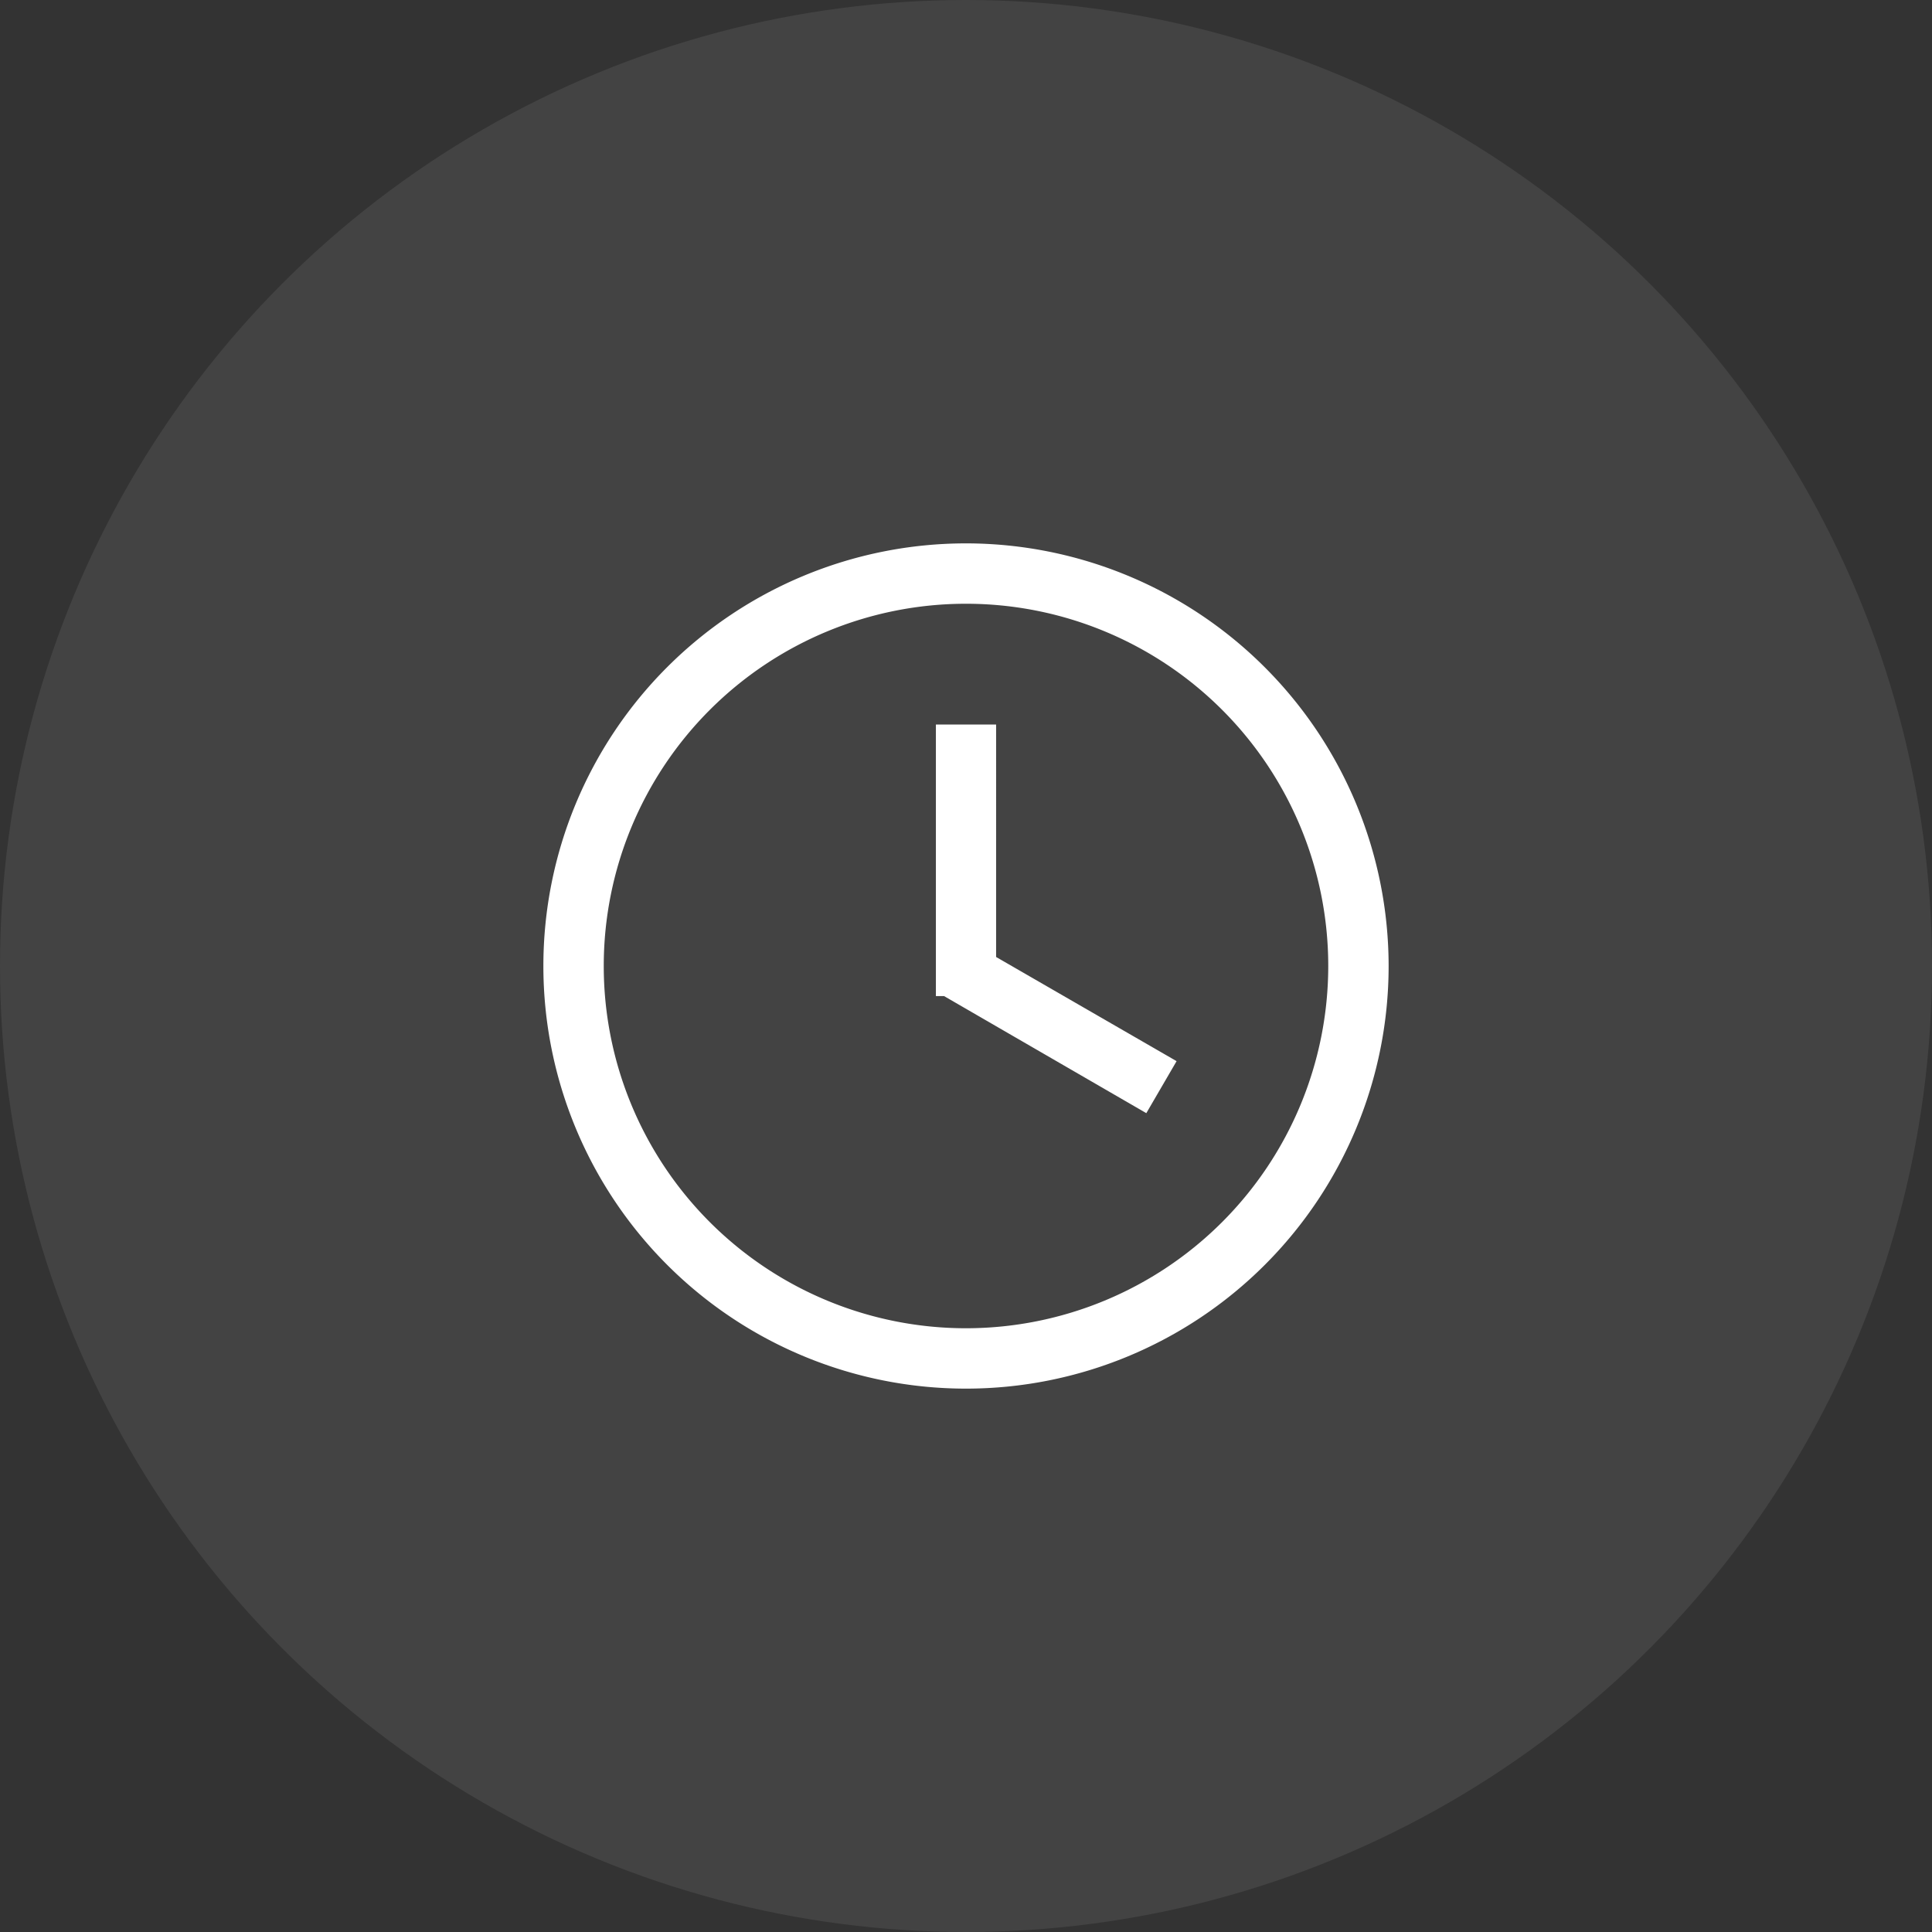 <svg viewBox="0 0 120 120" xmlns="http://www.w3.org/2000/svg"><rect x="0" y="0" width="120" height="120" fill="#333333" stroke="none"/><defs><style>.cls-1,.cls-2{fill:#fff;}.cls-1{opacity:0.08;}.cls-3{fill:none;}</style></defs><g data-name="图层 2" id="图层_2"><g data-name="图层 1" id="图层_1-2"><circle r="60" cy="60" cx="60" class="cls-1"></circle><path d="M60,33.75A26.25,26.25,0,1,0,86.25,60,26.27,26.27,0,0,0,60,33.75ZM60,82.5A22.5,22.5,0,1,1,82.5,60,22.51,22.51,0,0,1,60,82.5Zm1.87-23.06,11.21,6.47L71.2,69.14,58.64,61.87h-.51V45h3.74Z" class="cls-2"></path><rect height="60" width="60" y="30" x="30" class="cls-3"></rect></g></g></svg>